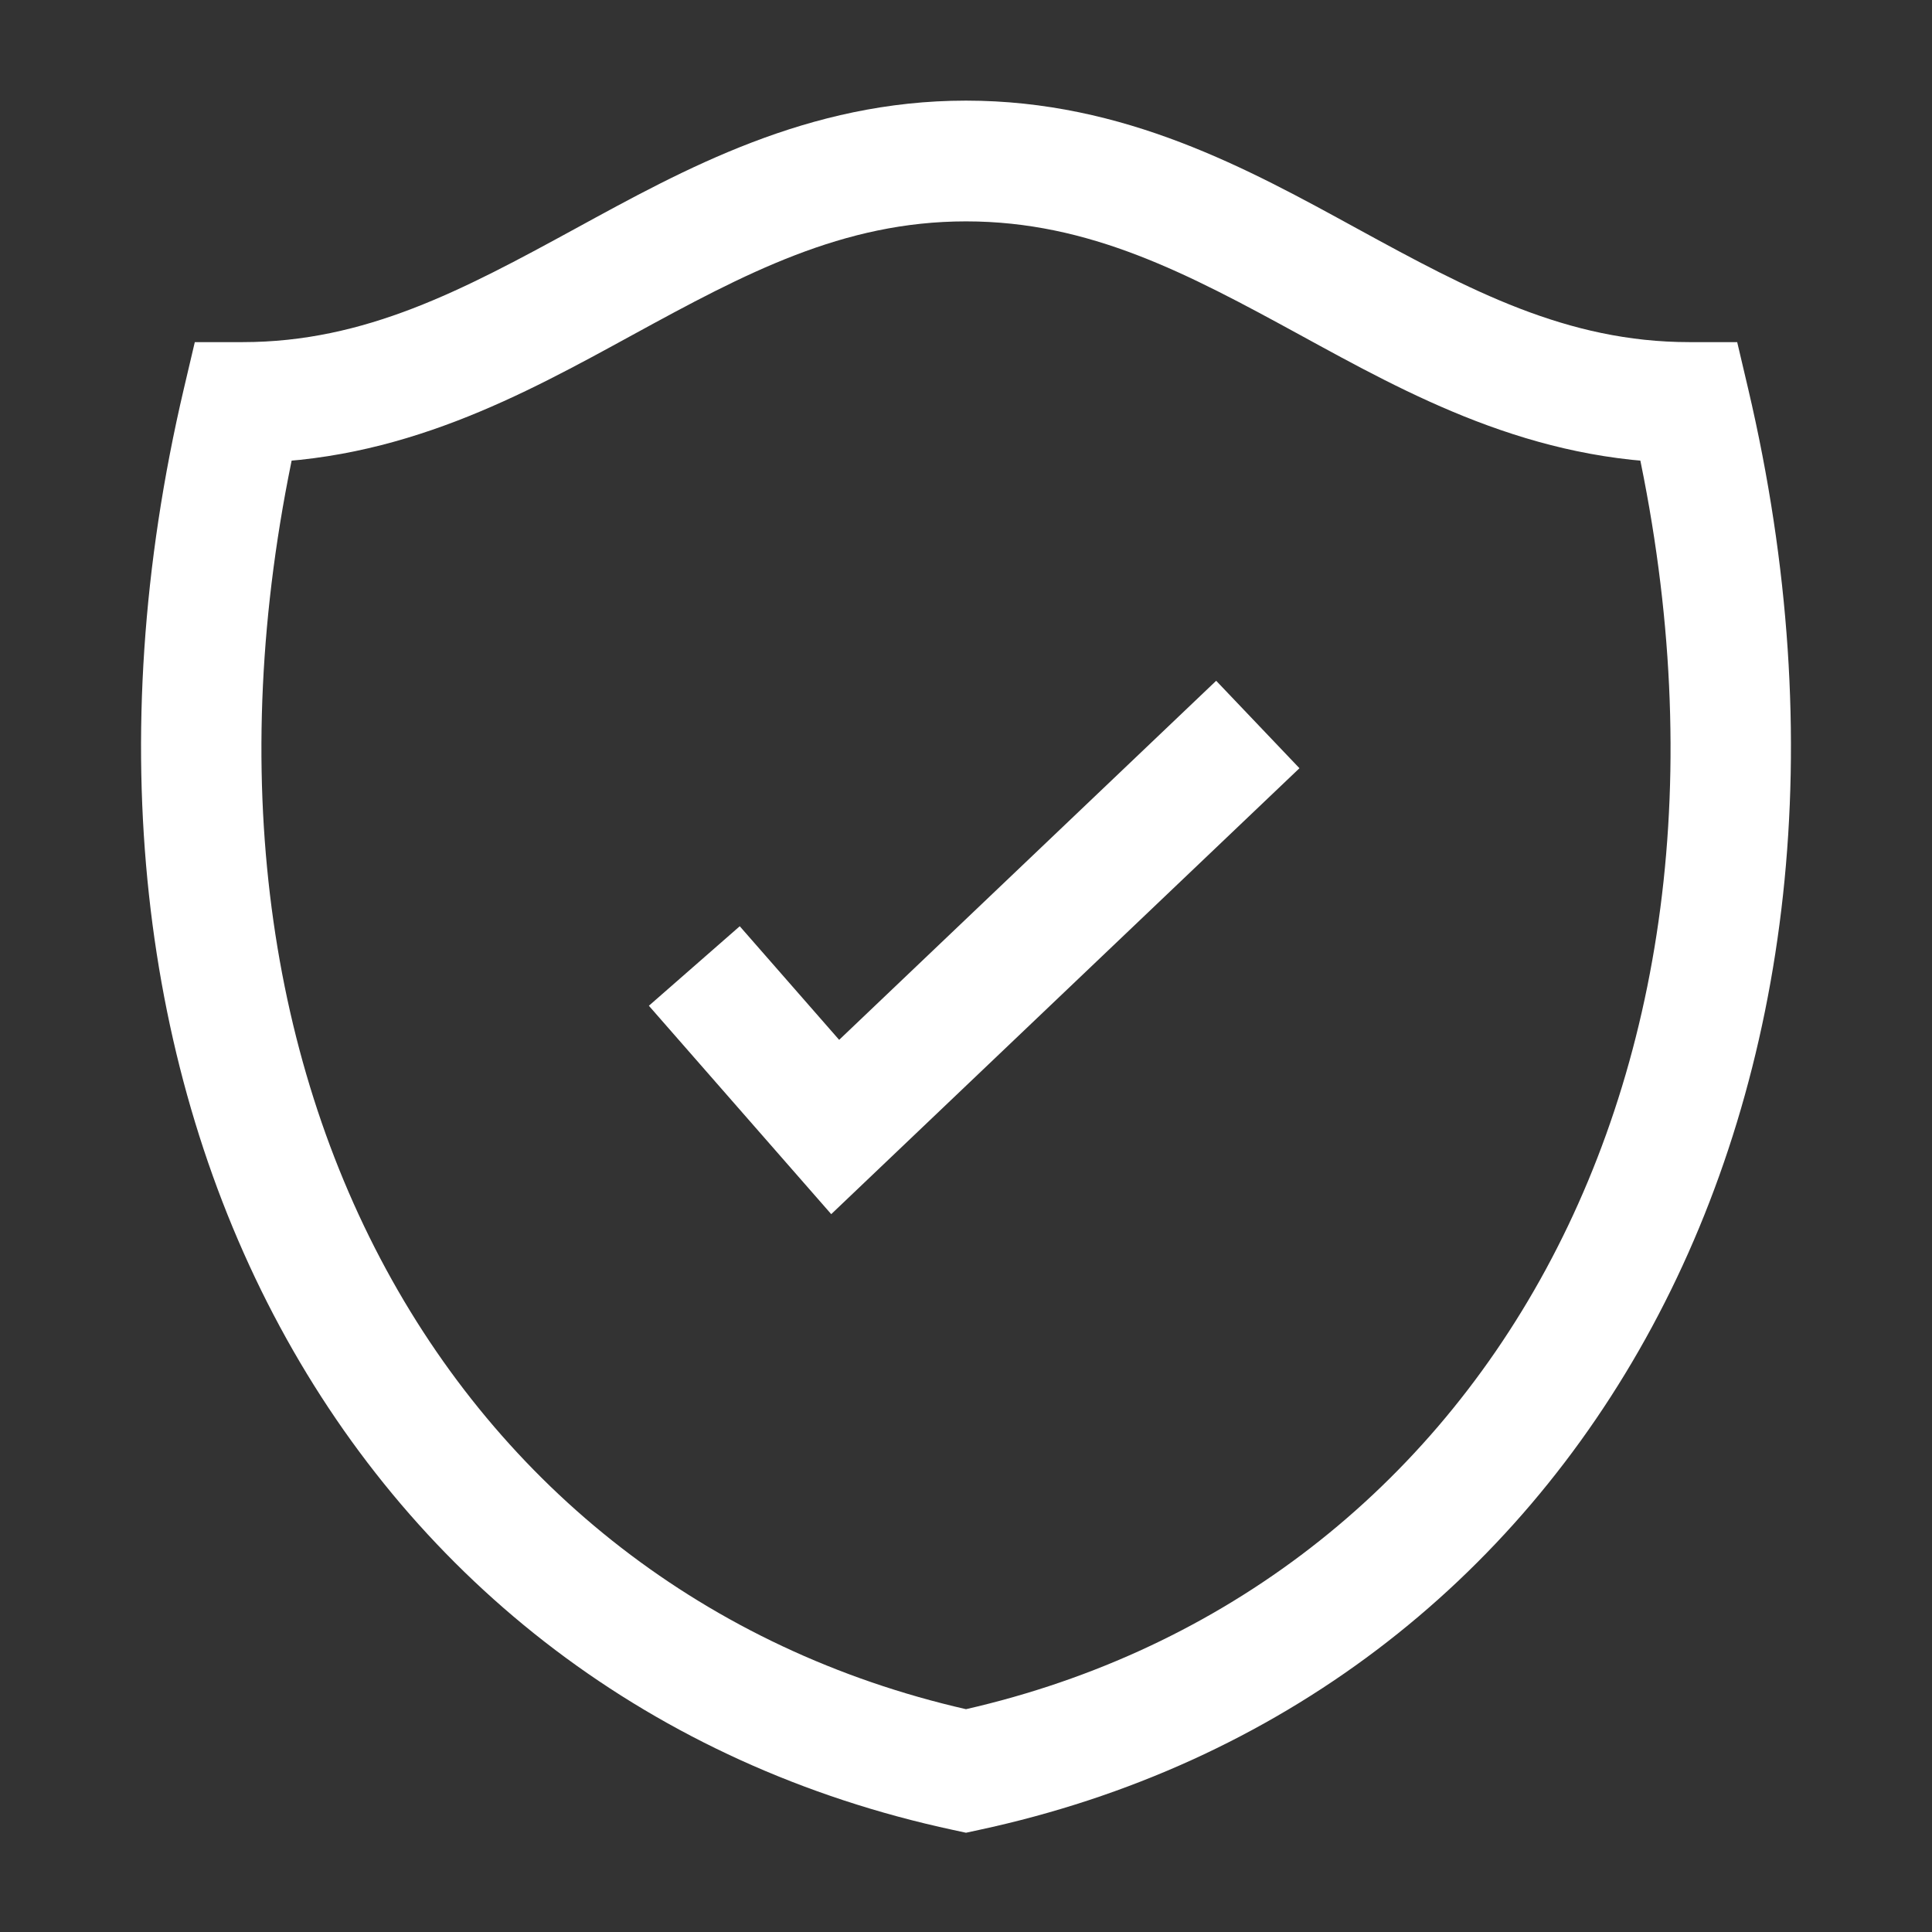 <svg width="24" height="24" viewBox="0 0 24 24" fill="none" xmlns="http://www.w3.org/2000/svg">
<rect x="0" y="0" width="24" height="24" fill="#333333" stroke="none"/>
<path d="M3.014 5V4.25H2.42L2.284 4.828L3.014 5ZM12 22L11.843 22.733L12 22.767L12.157 22.733L12 22ZM20.986 5L21.716 4.828L21.58 4.25H20.986V5ZM12 1.25C10.033 1.25 8.499 2.102 7.144 2.842C5.751 3.602 4.54 4.25 3.014 4.25V5.75C4.976 5.75 6.509 4.898 7.863 4.158C9.254 3.398 10.469 2.75 12 2.75V1.25ZM12.157 21.267C5.67 19.875 1.82 13.361 3.744 5.172L2.284 4.828C0.214 13.639 4.35 21.125 11.843 22.733L12.157 21.267ZM12 2.75C13.538 2.75 14.754 3.399 16.144 4.158C17.496 4.897 19.025 5.75 20.986 5.75V4.25C19.462 4.25 18.255 3.603 16.863 2.842C15.509 2.101 13.974 1.25 12 1.25V2.75ZM12.157 22.733C19.65 21.125 23.786 13.639 21.716 4.828L20.256 5.172C22.18 13.361 18.329 19.875 11.843 21.267L12.157 22.733Z" fill="white"/>
<path d="M8.625 12L10.375 14L15.625 9" stroke="white" stroke-width="1.5"/>
</svg>
